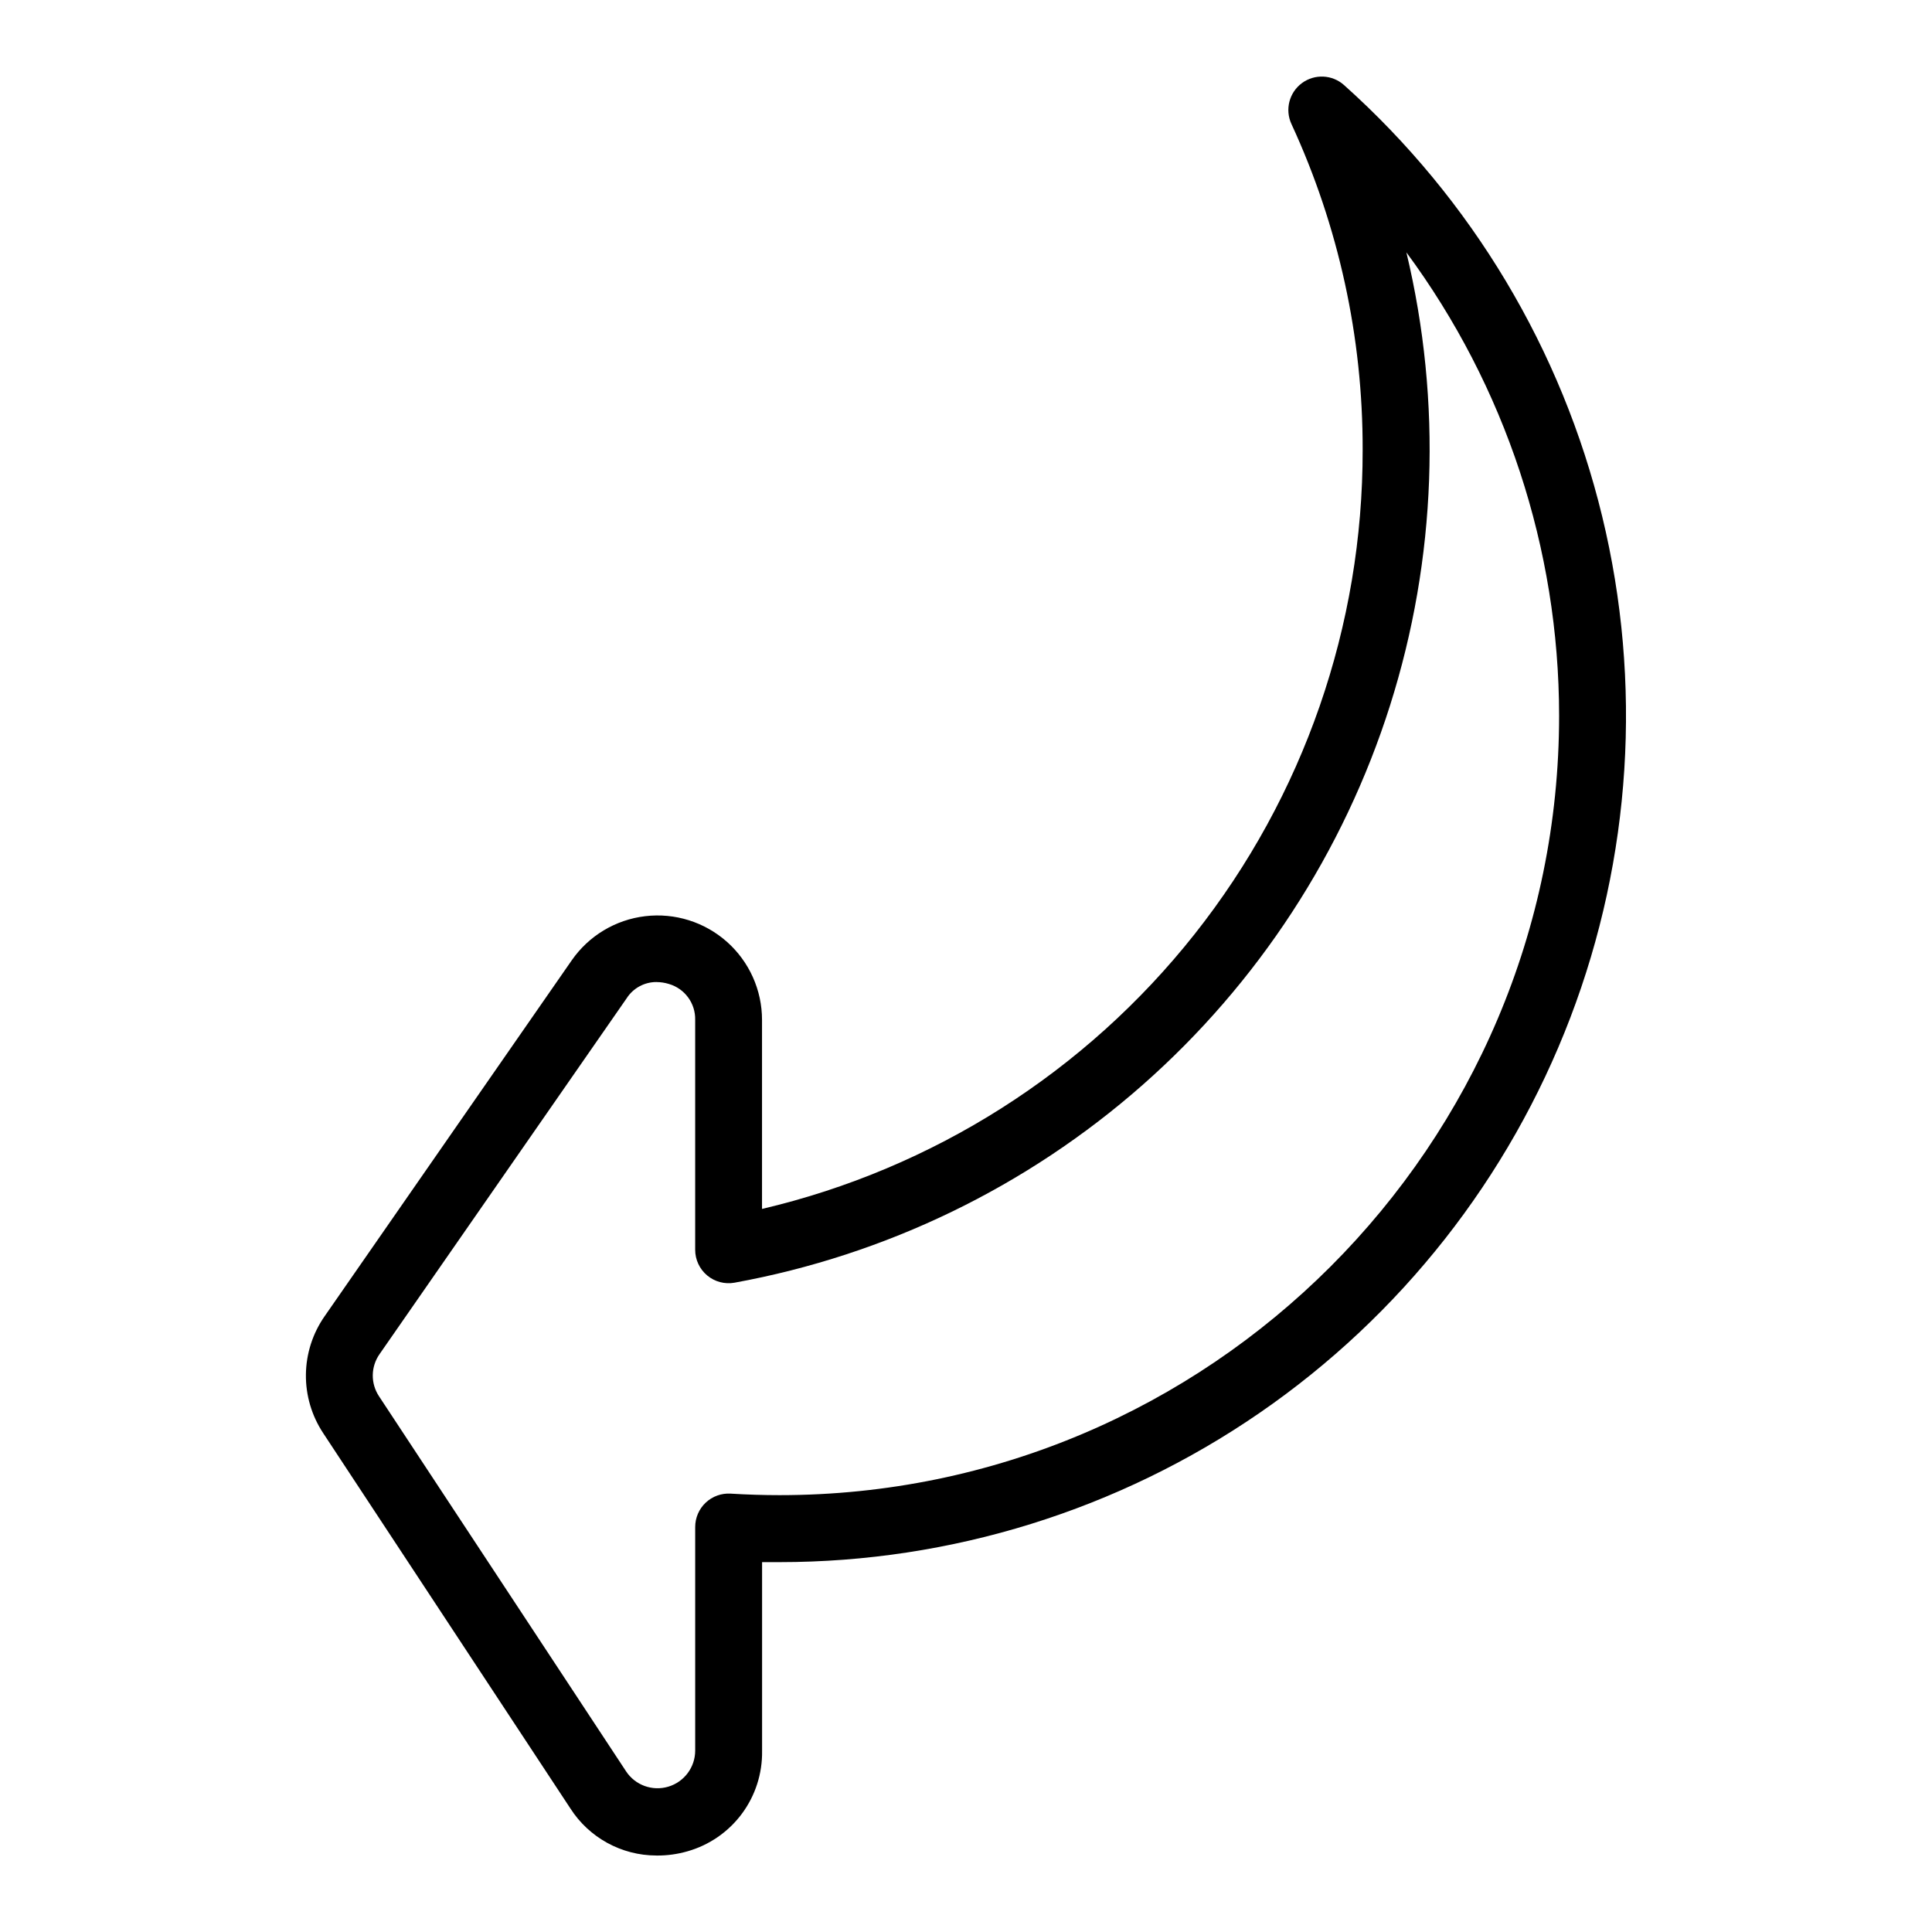<?xml version="1.0" encoding="UTF-8"?>
<!-- Uploaded to: SVG Repo, www.svgrepo.com, Generator: SVG Repo Mixer Tools -->
<svg fill="#000000" width="800px" height="800px" version="1.1" viewBox="144 144 512 512" xmlns="http://www.w3.org/2000/svg">
 <path d="m317.94 635.73c-9.242-0.012-17.844-4.734-22.816-12.523l-65.457-99.383v-0.004c-3.062-4.609-4.664-10.035-4.598-15.57 0.07-5.531 1.801-10.918 4.973-15.453l65.465-94.289c4.516-6.508 11.598-10.77 19.461-11.707 7.863-0.941 15.754 1.531 21.676 6.789s9.309 12.801 9.301 20.723v50.066c45.344-10.641 85.754-36.312 114.65-72.836 28.902-36.523 44.594-81.75 44.523-128.32 0.07-29.82-6.367-59.297-18.875-86.367-1.758-3.812-0.594-8.336 2.781-10.832 3.379-2.492 8.047-2.273 11.172 0.531 33.844 30.289 57.695 70.137 68.398 114.28s7.754 90.488-8.461 132.91c-16.211 42.426-44.922 78.93-82.328 104.69-37.41 25.754-81.758 39.543-127.18 39.547h-4.664v50.055c0.09 5.984-1.793 11.832-5.363 16.637-3.566 4.801-8.621 8.293-14.379 9.934-2.691 0.777-5.481 1.16-8.285 1.129zm0.07-231.48c-3.219-0.023-6.223 1.609-7.949 4.32l-65.477 94.289c-2.344 3.344-2.398 7.777-0.137 11.176l65.465 99.383v0.004c2.426 3.676 6.981 5.328 11.199 4.062 4.223-1.266 7.117-5.148 7.121-9.555v-59.246c-0.004-2.445 1.004-4.785 2.781-6.461 1.781-1.68 4.176-2.543 6.617-2.394 4.328 0.266 8.688 0.402 12.969 0.402 113.91 0 206.58-92.672 206.58-206.58-0.027-44.195-14.211-87.223-40.473-122.77 9.492 39.664 7.996 81.168-4.324 120.05-12.324 38.879-35.008 73.664-65.613 100.62-30.609 26.957-67.984 45.062-108.11 52.375-2.582 0.465-5.238-0.238-7.254-1.922-2.012-1.684-3.176-4.172-3.176-6.797v-60.93c0.105-4.398-2.769-8.309-6.996-9.527-1.047-0.32-2.133-0.488-3.227-0.492z"/>
</svg>